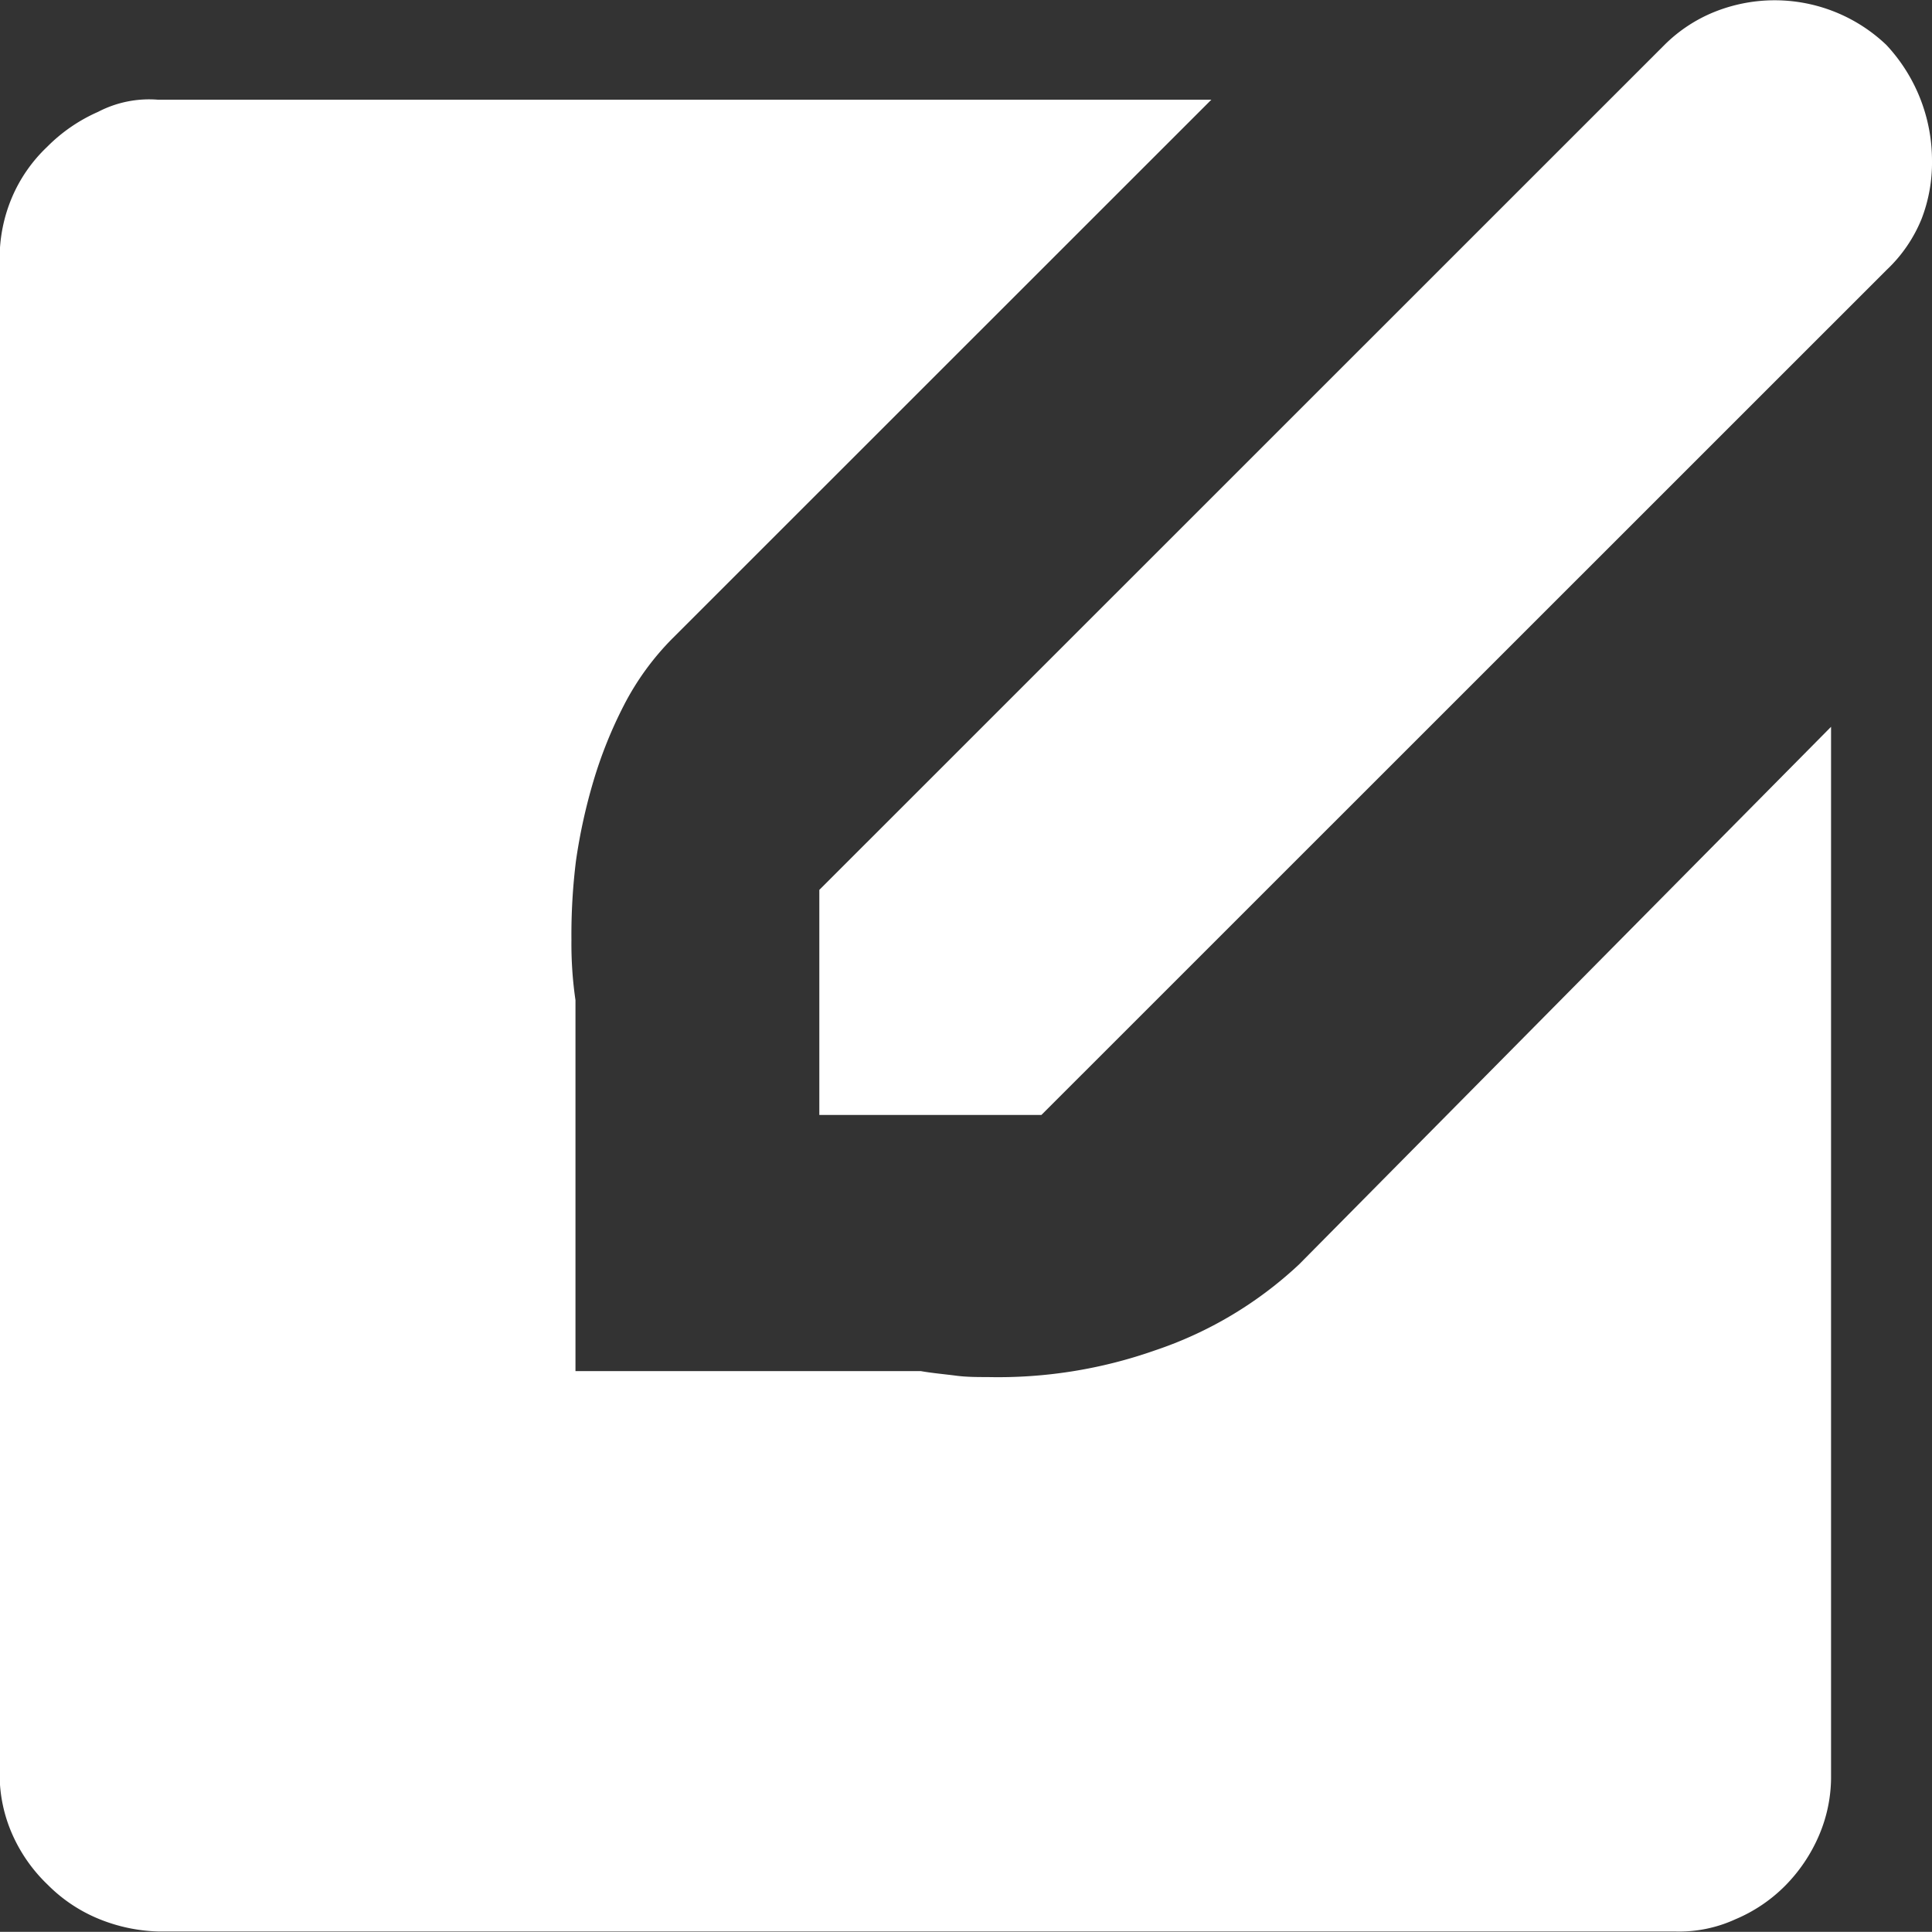 <svg xmlns="http://www.w3.org/2000/svg" width="11.005" height="11.004" viewBox="0 0 11.005 11.004">
  <rect x="0" y="0" width="11.005" height="11.004" fill="#333333" stroke="none"/>
  <defs>
    <style>
      .cls-1 {
        fill: #fff;
      }
    </style>
  </defs>
  <g id="Group_7400" data-name="Group 7400" transform="translate(-0.5 -0.502)">
    <path id="Path_68133" data-name="Path 68133" class="cls-1" d="M11.473,1.418a.965.965,0,0,0-.26-.66.922.922,0,0,0-.972-.191.857.857,0,0,0-.293.192L5.135,5.571V6.853H6.4L11.214,2.04a.826.826,0,0,0,.2-.292A.891.891,0,0,0,11.473,1.418Z" transform="translate(0.032 0)"/>
    <path id="Path_68134" data-name="Path 68134" class="cls-1" d="M10.384,11.431a.879.879,0,0,0,.285-.192.924.924,0,0,0,.191-.283.846.846,0,0,0,.07-.348V4.638L7.9,7.7a2.241,2.241,0,0,1-.821.49,2.69,2.69,0,0,1-.954.152c-.058,0-.119,0-.18-.008s-.139-.015-.2-.026l-1.967,0V6.195a2.217,2.217,0,0,1-.023-.341A3.416,3.416,0,0,1,3.781,5.4a3.186,3.186,0,0,1,.1-.455,2.493,2.493,0,0,1,.173-.43,1.541,1.541,0,0,1,.275-.379L7.4,1.066h-6a.629.629,0,0,0-.341.069.942.942,0,0,0-.291.2.861.861,0,0,0-.2.288.886.886,0,0,0-.07.353V10.6a.843.843,0,0,0,.074.351.9.9,0,0,0,.2.283.88.88,0,0,0,.29.194A.961.961,0,0,0,1.4,11.5h8.64A.766.766,0,0,0,10.384,11.431Z" transform="translate(0 0.004)"/>
  </g>
</svg>
